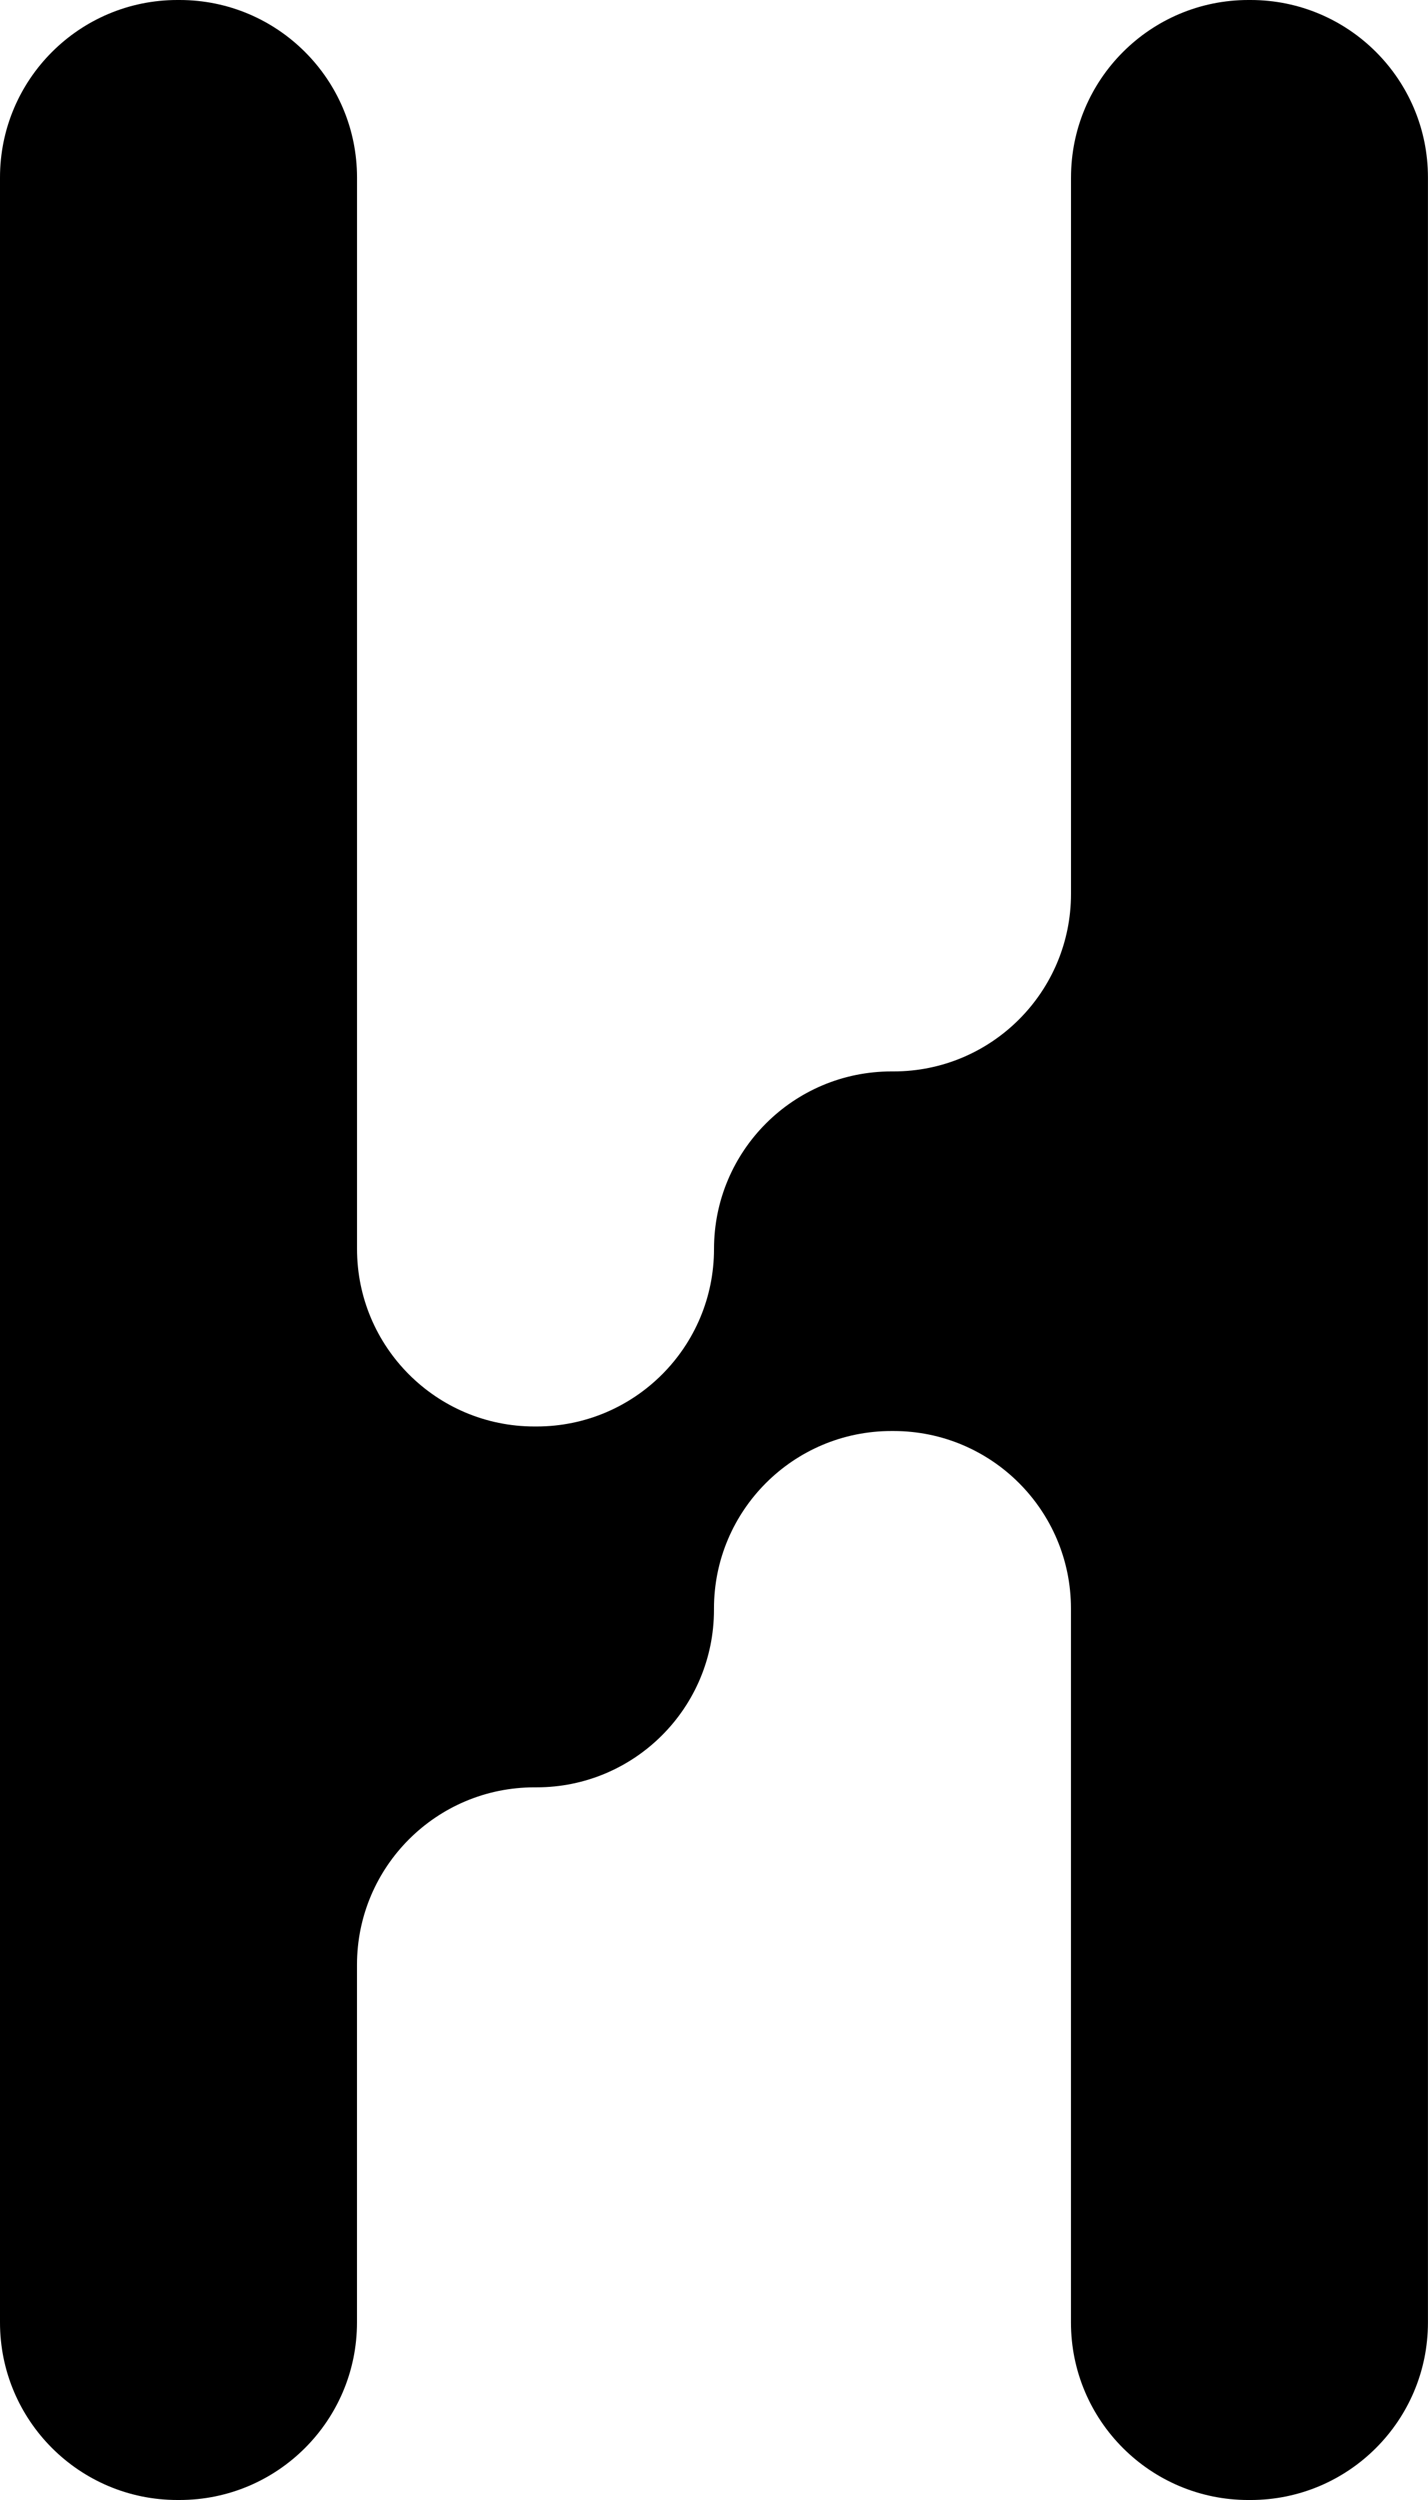 <?xml version="1.0" encoding="UTF-8"?>
<svg id="_И" data-name="И" xmlns="http://www.w3.org/2000/svg" viewBox="0 0 1080 1890">
  <path d="M810,134.21V675.79c0,74.12-60.09,134.21-134.21,134.21h-1.57c-74.12,0-134.21,60.09-134.21,134.21h0c0,74.12-60.09,134.21-134.21,134.21h-1.57c-74.12,0-134.21-60.09-134.21-134.21v-134.21s0-675.79,0-675.79C270,60.09,209.91,0,135.79,0h-1.57C60.09,0,0,60.09,0,134.21V1755.79c0,74.12,60.09,134.21,134.21,134.21h1.57c74.12,0,134.21-60.09,134.21-134.21v-270.35c0-74.12,60.09-134.21,134.21-134.21h1.57c74.12,0,134.21-60.09,134.21-134.21v-.96c0-74.12,60.09-134.21,134.21-134.21h1.57c74.12,0,134.21,60.09,134.21,134.21v539.74c0,74.12,60.09,134.21,134.21,134.21h1.57c74.12,0,134.21-60.09,134.21-134.21V134.21C1080,60.09,1019.91,0,945.79,0h-1.57c-74.12,0-134.21,60.09-134.21,134.21Z"/>
</svg>